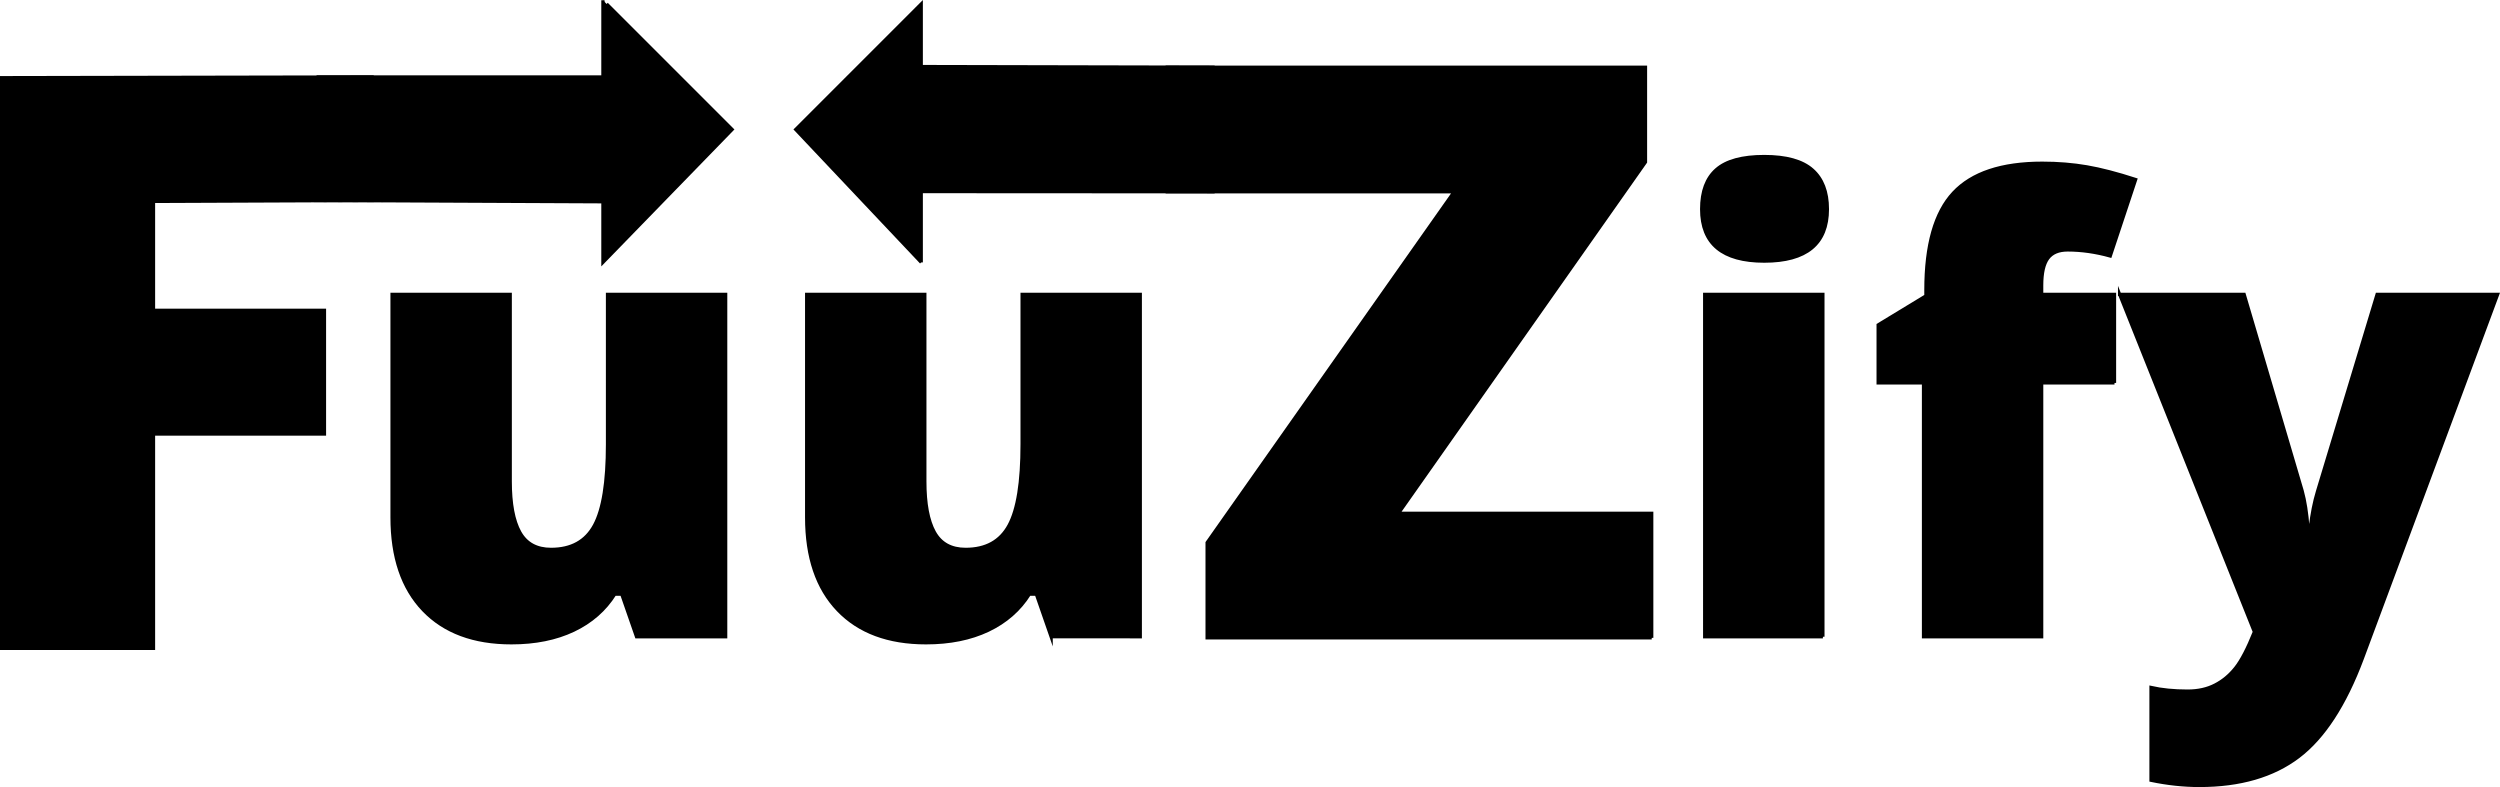 <svg xmlns="http://www.w3.org/2000/svg" id="Layer_1" viewBox="0 0 764.745 240.761"><defs><style>.cls-1{stroke:#000;stroke-miterlimit:10}</style></defs><path d="m194.712 194.776-4.531-13.031h-2.125c-3.023 4.805-7.23 8.484-12.625 11.047-5.387 2.551-11.715 3.828-18.984 3.828-11.531 0-20.5-3.336-26.906-10.016-6.406-6.688-9.609-16.133-9.609-28.344V90.041h36.141v57.219c0 6.844.969 12.023 2.906 15.531 1.945 3.512 5.141 5.266 9.578 5.266 6.219 0 10.648-2.445 13.297-7.344 2.656-4.895 3.984-13.172 3.984-24.828V90.041h36.141v104.734h-27.266Zm126.827 0-4.531-13.031h-2.125c-3.023 4.805-7.23 8.484-12.625 11.047-5.387 2.551-11.715 3.828-18.984 3.828-11.531 0-20.5-3.336-26.906-10.016-6.406-6.688-9.609-16.133-9.609-28.344V90.041H282.9v57.219c0 6.844.969 12.023 2.906 15.531 1.945 3.512 5.141 5.266 9.578 5.266 6.219 0 10.648-2.445 13.297-7.344 2.656-4.895 3.984-13.172 3.984-24.828V90.041h36.141v104.734H321.54Zm236.078 0h-36.156V90.042h36.156v104.734ZM520.539 63.979c0-5.426 1.508-9.461 4.531-12.109 3.02-2.656 7.891-3.984 14.609-3.984s11.613 1.359 14.688 4.078c3.082 2.711 4.625 6.715 4.625 12.016 0 10.594-6.438 15.891-19.312 15.891-12.762 0-19.141-5.297-19.141-15.891Zm126.283 53.157h-22.281v77.641H588.4v-77.641h-13.875v-17.75l14.609-8.875v-1.766c0-13.801 2.816-23.719 8.453-29.75 5.645-6.039 14.691-9.062 27.141-9.062 4.801 0 9.344.371 13.625 1.109 4.281.742 9.258 2.031 14.938 3.875l-7.766 23.391c-4.438-1.238-8.781-1.859-13.031-1.859-2.781 0-4.805.852-6.062 2.547-1.262 1.699-1.891 4.461-1.891 8.281v2.766h22.281v27.094Z" class="cls-1"/><path d="M648.385 90.042h38.094l17.734 60.094c.863 3.137 1.453 6.922 1.766 11.359h.734c.5-4.25 1.238-7.977 2.219-11.188l18.219-60.266h36.875L722.62 201.432c-5.305 14.176-11.824 24.191-19.562 30.047-7.73 5.852-17.82 8.781-30.266 8.781-4.805 0-9.734-.527-14.797-1.578v-28.375c3.27.738 7 1.109 11.188 1.109 3.207 0 6.008-.621 8.406-1.859 2.406-1.23 4.5-2.969 6.281-5.219 1.789-2.25 3.707-5.934 5.75-11.047l-41.234-103.25ZM505.257 195.121h-136V165.98l75.578-107.328h-87.781V20.559h146.297v29.016l-75.578 107.453h77.484v38.094Z" class="cls-1"/><path d="m277.047 20.352 94.007.207v38.094l-94.007-.055V20.352M185.559 1.207l38.398 38.398-39.523 40.652V.082M46.953 198.326H.5V23.764l113.348-.224 2.68 37.773-69.574.295V94.92h52.297v37.859H46.954v65.547Z" class="cls-1"/><path d="M96.848 23.539h101.984v38.246l-102.305-.473.32-37.773m184.958 56.719-38.397-40.65 38.397-38.401v79.051" class="cls-1"/></svg>